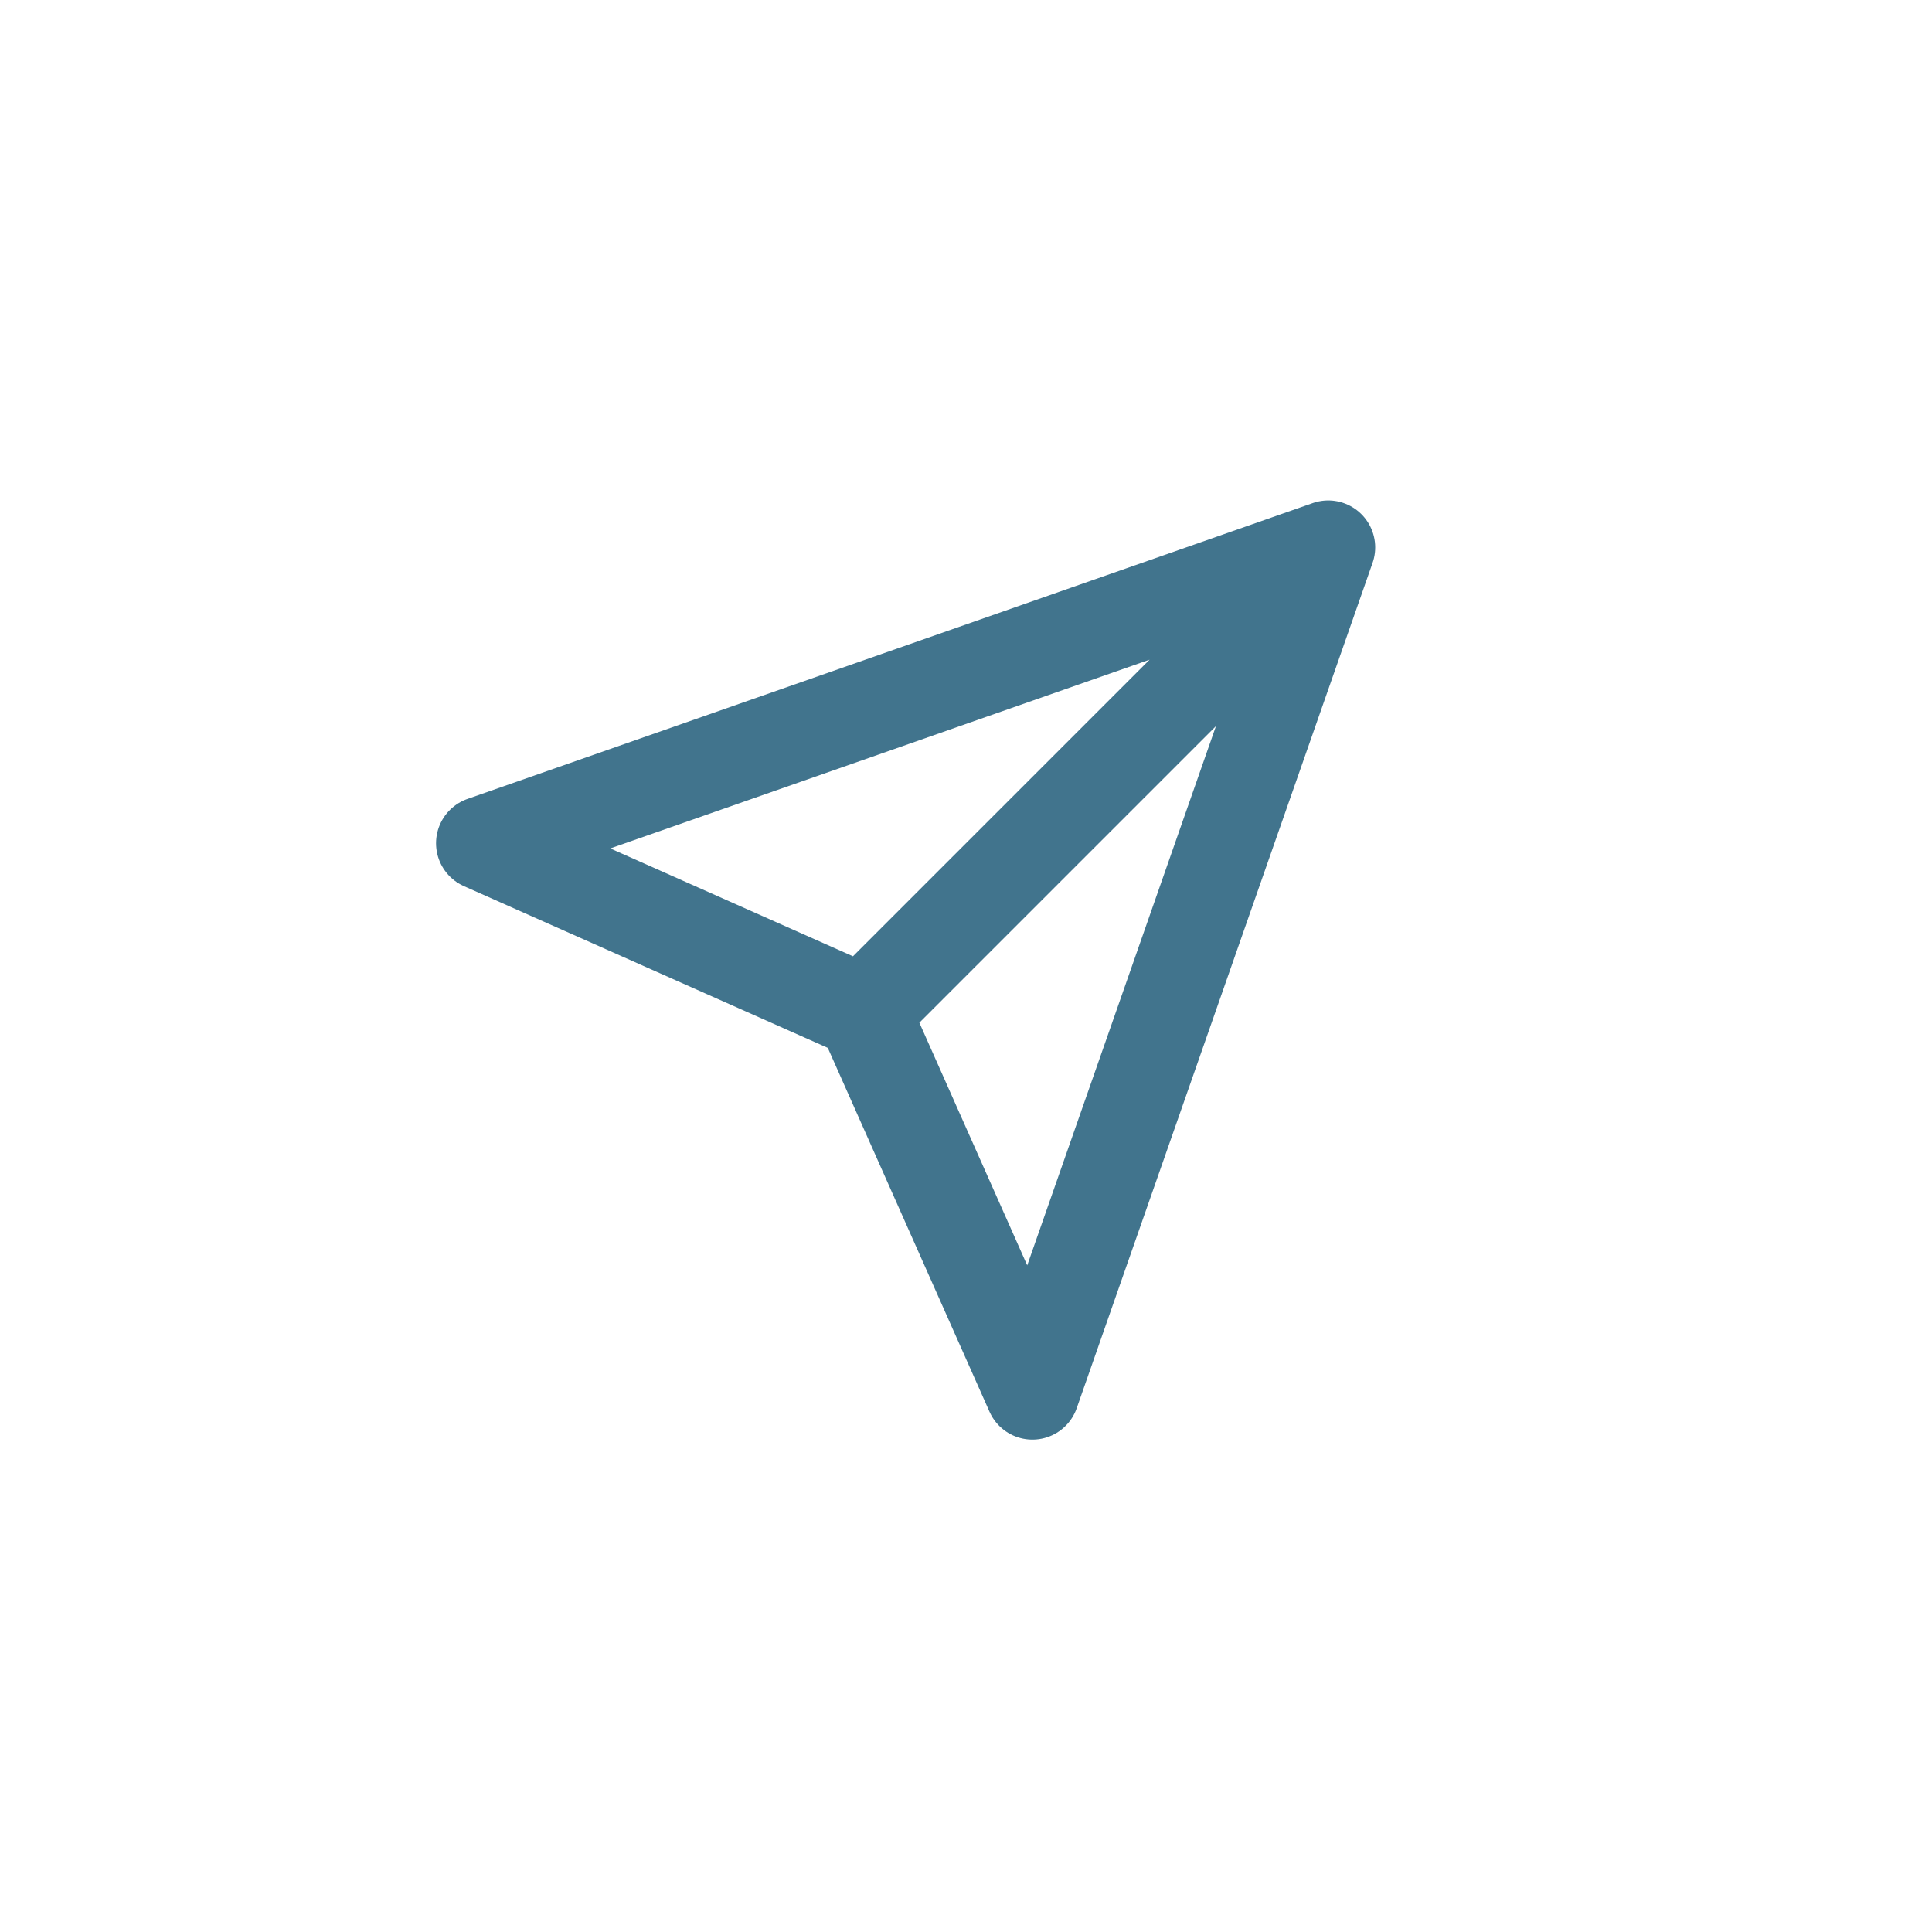<svg xmlns="http://www.w3.org/2000/svg" viewBox="0 0 48 48" fill="none">
	<path d="M33 13.6L21.45 25.15M33 13.6L25.65 34.6L21.45 25.15M33 13.6L12 20.95L21.45 25.15" stroke="#41748D" stroke-width="2.333" stroke-linecap="round" stroke-linejoin="round"/>
</svg>